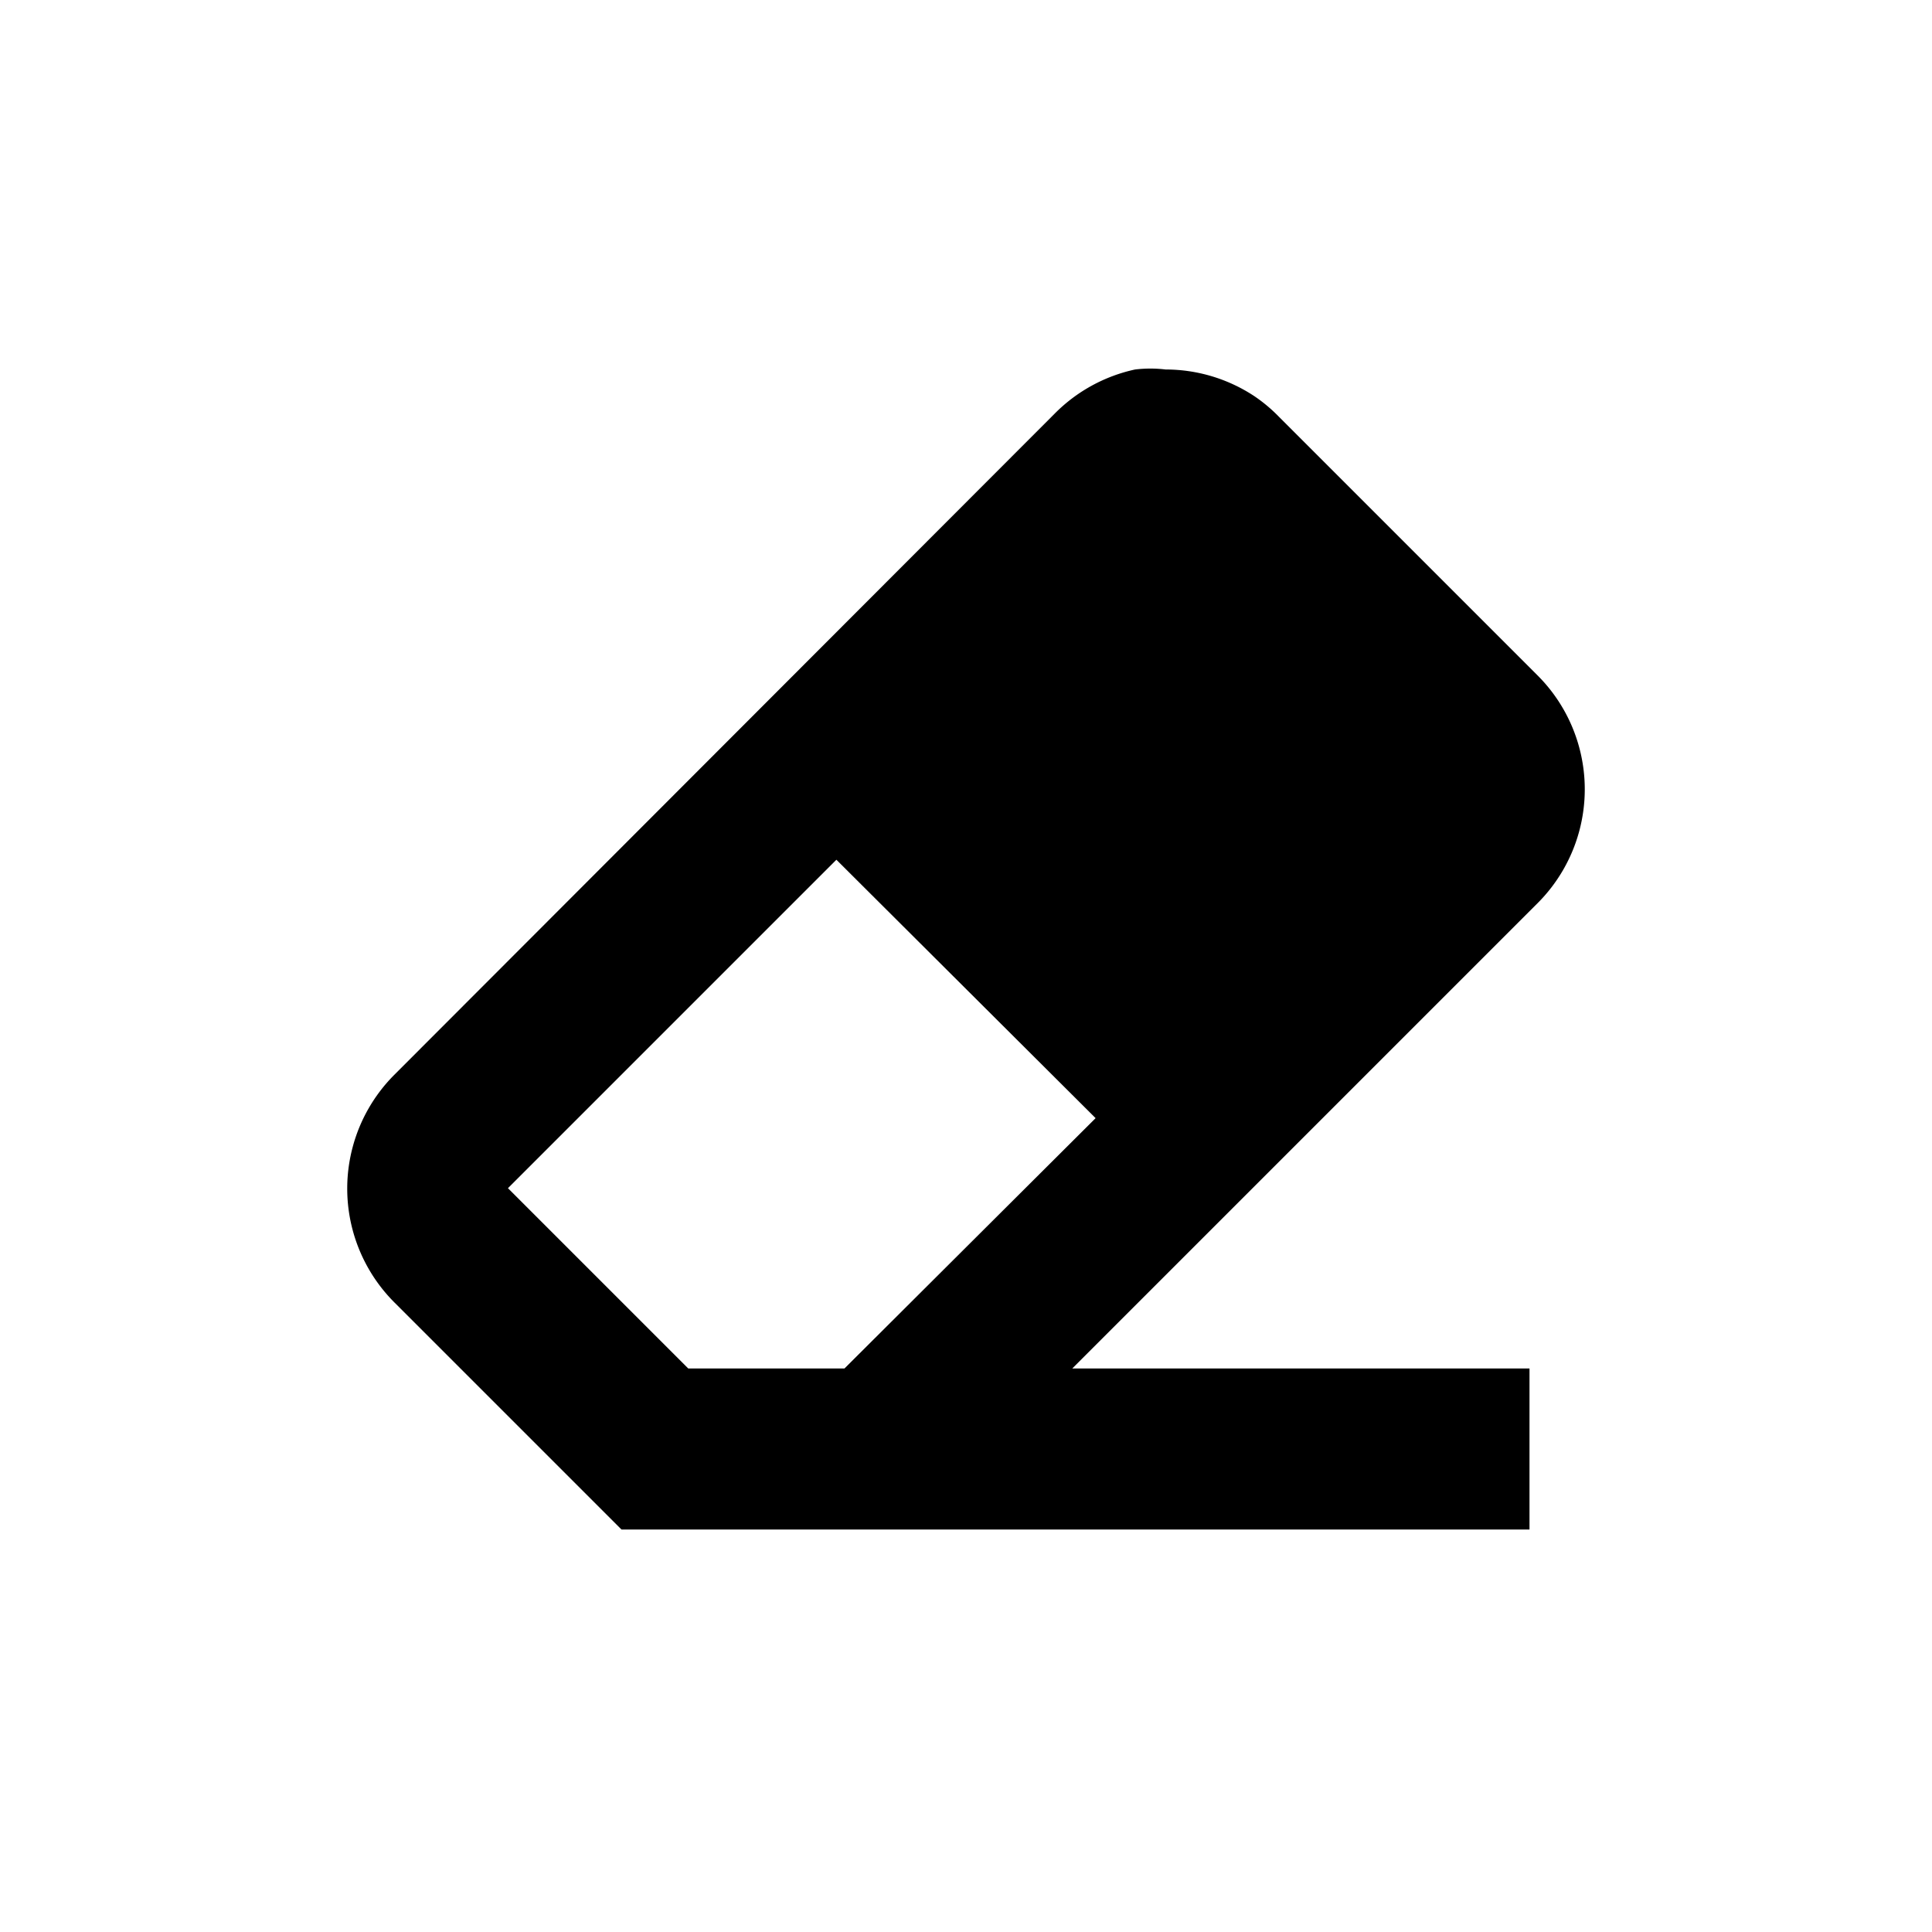 <svg id="Layer_1" data-name="Layer 1" xmlns="http://www.w3.org/2000/svg" viewBox="0 0 24 24">
  <path d="M19.1,11.22a2,2,0,0,0,0-2.83L15.89,5.18a1.94,1.94,0,0,0-.31-.26,2,2,0,0,0-1.1-.33,1.58,1.58,0,0,0-.38,0,2,2,0,0,0-1,.55L4.9,13.35a2,2,0,0,0,0,2.83L7.72,19H19V17H13.32l3.06-3.06ZM10.49,17H8.55L6.31,14.76l4.08-4.08,3.22,3.21Z"/>
</svg>
